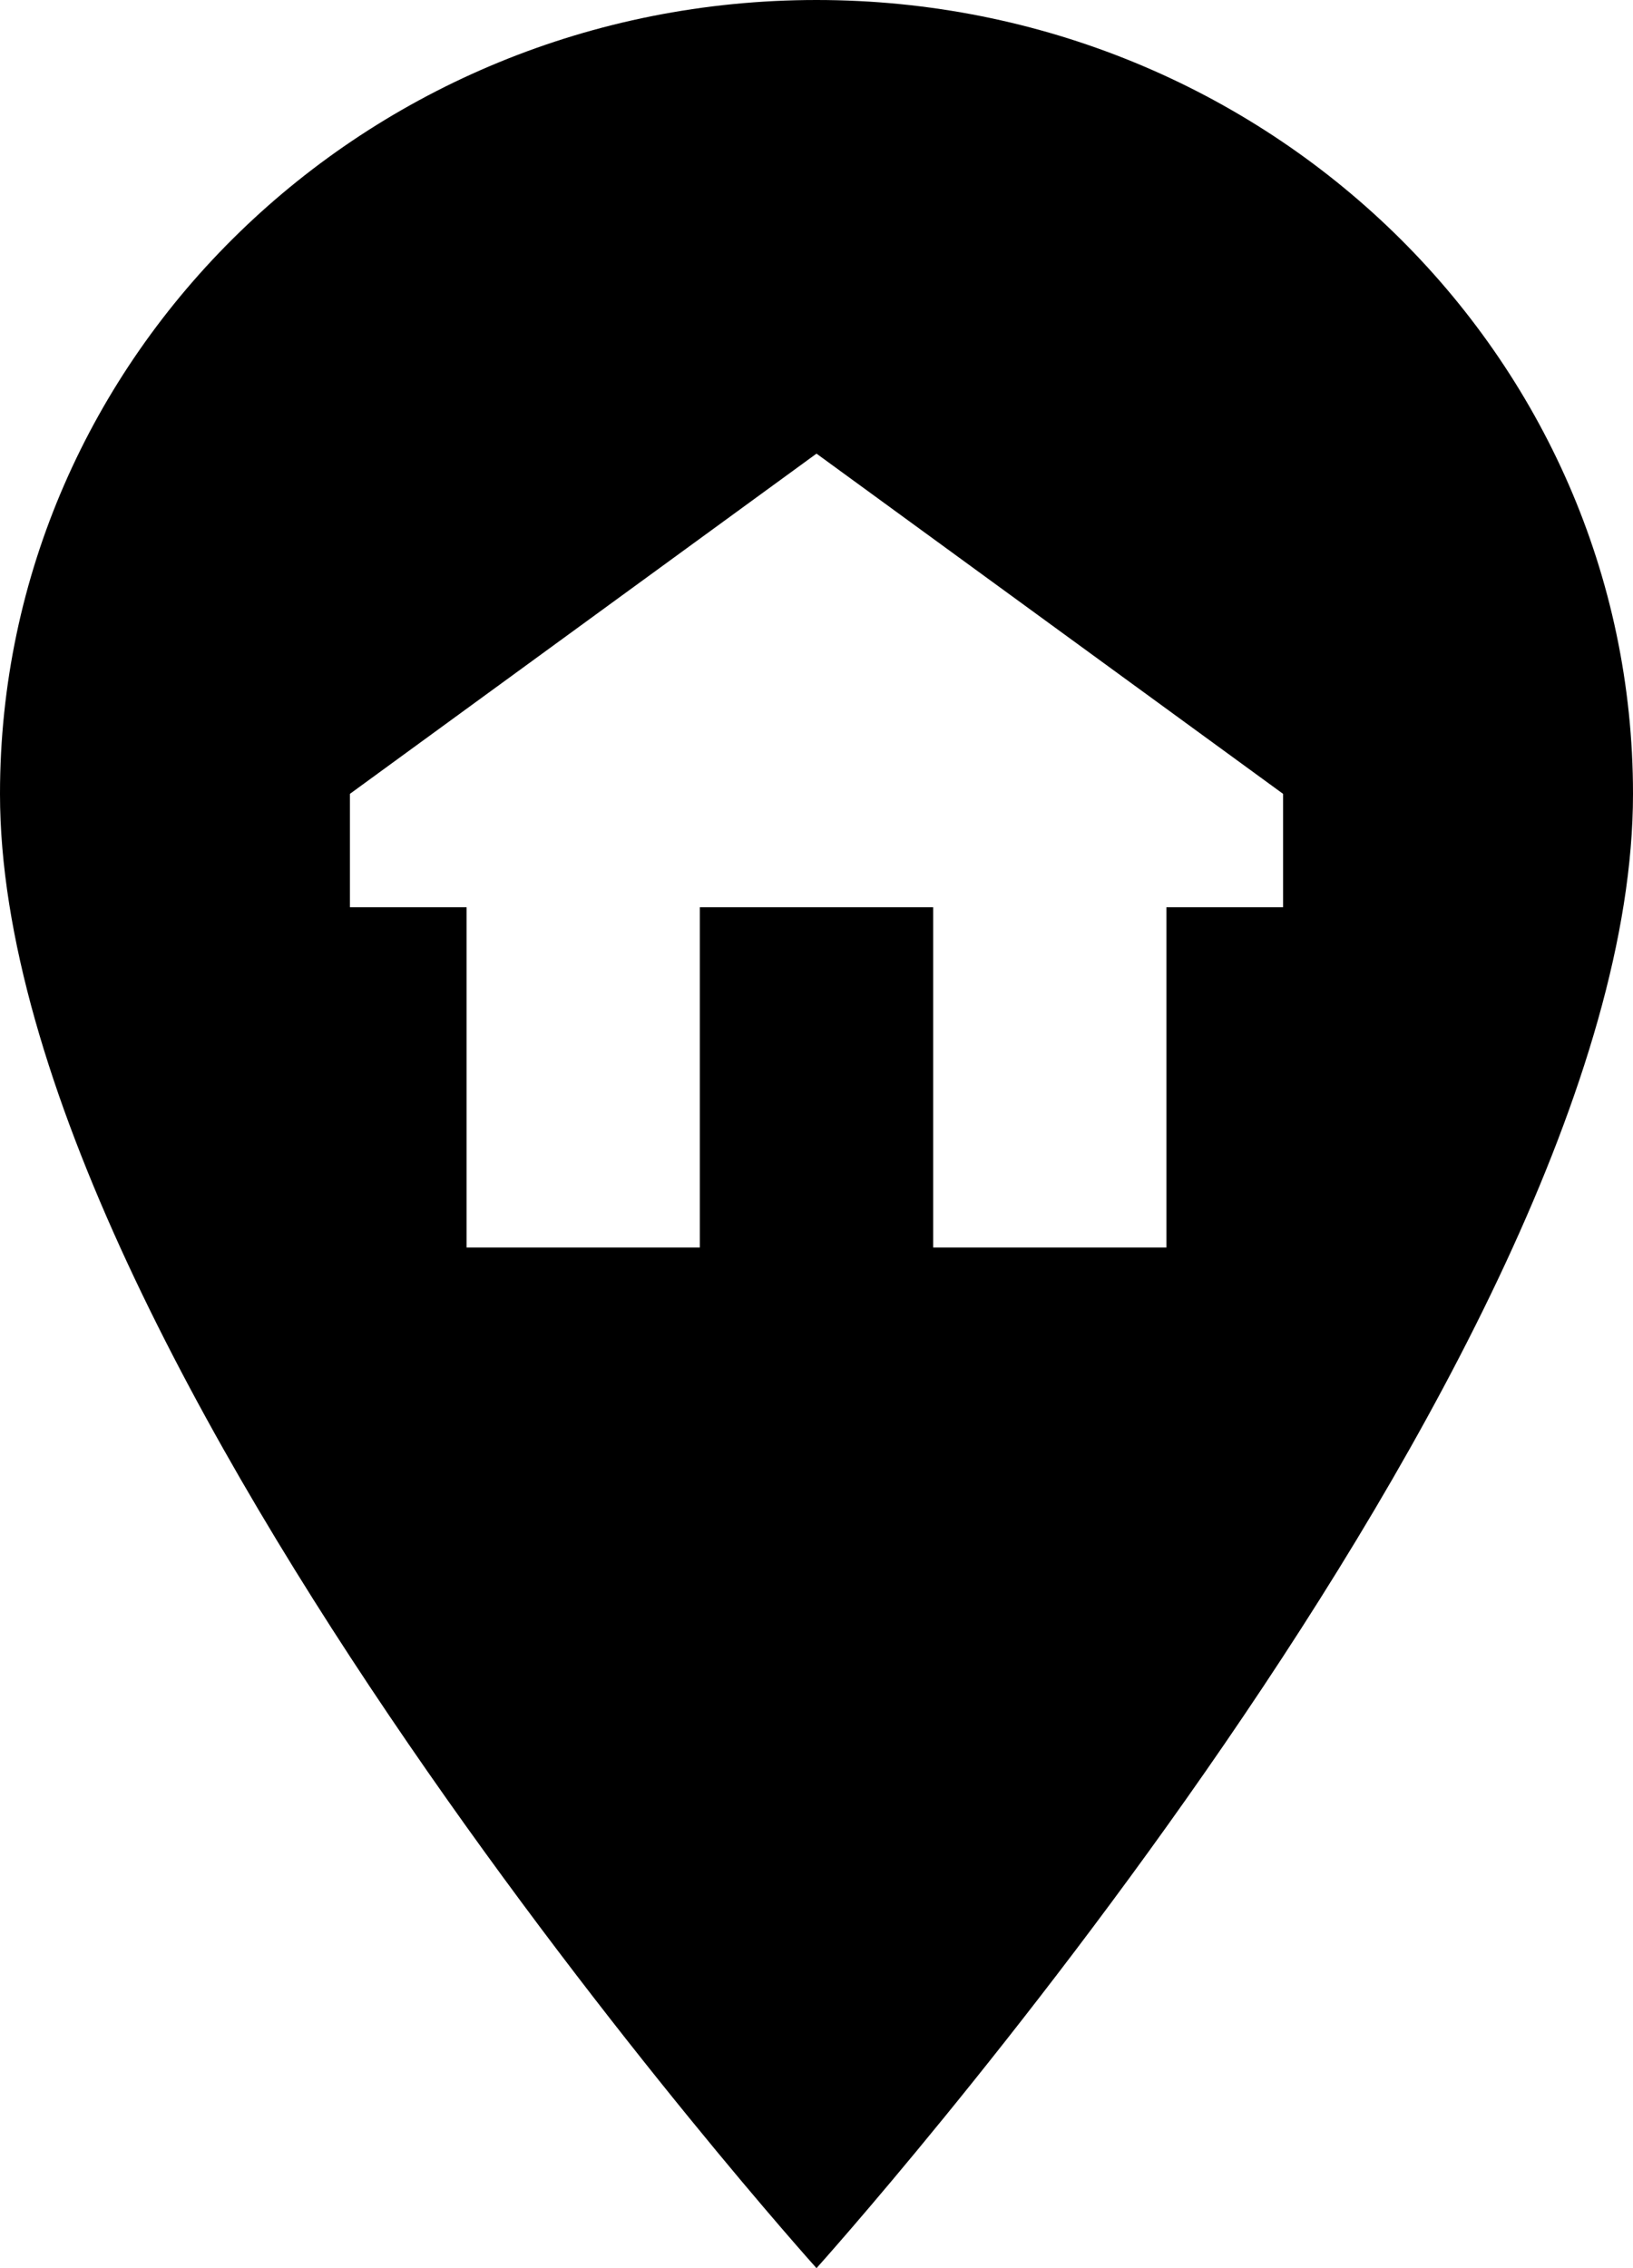 <svg width="18" height="25" fill="none" xmlns="http://www.w3.org/2000/svg"><path fill-rule="evenodd" clip-rule="evenodd" d="M0 8.75C0 3.918 4.03 0 9 0s9 3.917 9 8.75C18 15 9 25 9 25S0 15 0 8.75ZM12.857 10h1.286V8.75L9 5 3.857 8.75V10h1.286v3.75h2.571V10h2.572v3.75h2.571V10Z" fill="#000"/></svg>